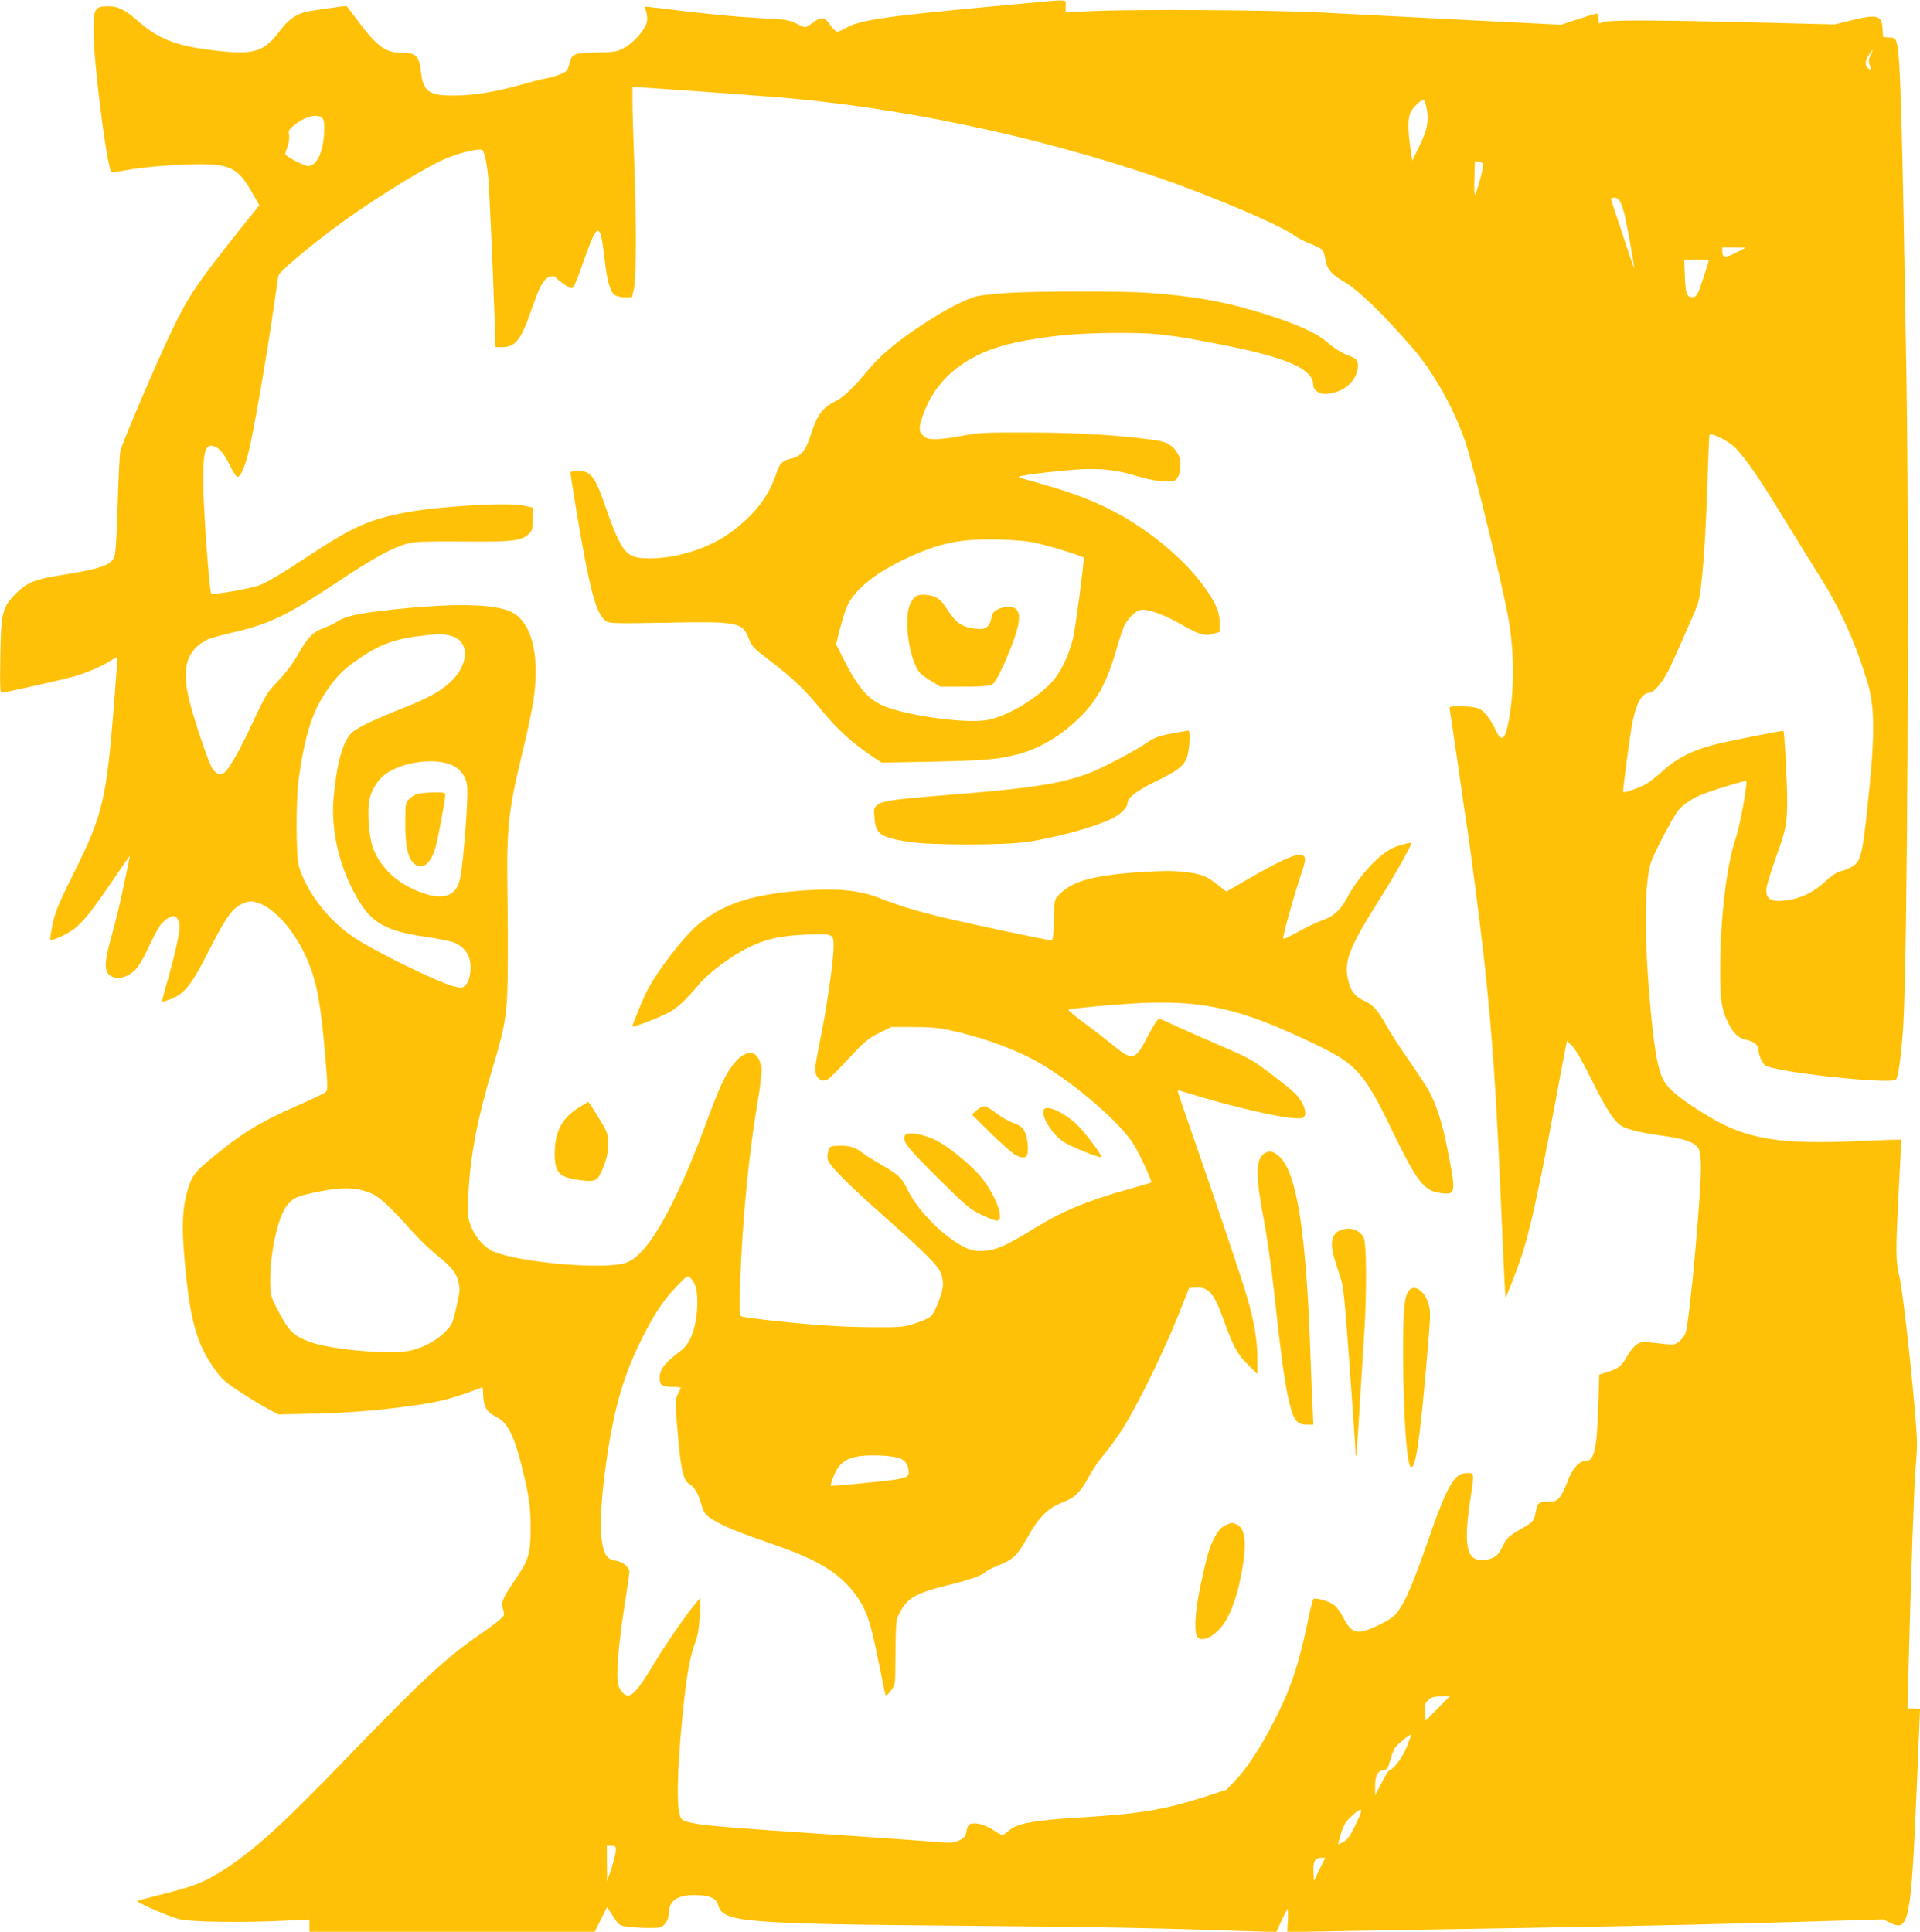 <?xml version="1.0" standalone="no"?>
<!DOCTYPE svg PUBLIC "-//W3C//DTD SVG 20010904//EN"
 "http://www.w3.org/TR/2001/REC-SVG-20010904/DTD/svg10.dtd">
<svg version="1.0" xmlns="http://www.w3.org/2000/svg"
 width="1272pt" height="1280pt" viewBox="0 0 1272 1280"
 preserveAspectRatio="xMidYMid meet">
<g transform="translate(0,1280) scale(0.1,-0.1)"
fill="#ffc107" stroke="none">
<path d="M6750 12774 c-877 -80 -1051 -104 -1147 -160 -23 -13 -48 -24 -57
-24 -8 0 -29 20 -46 45 -37 54 -59 57 -114 15 -22 -17 -45 -30 -52 -30 -7 0
-34 11 -61 25 -43 23 -66 26 -233 35 -173 9 -408 32 -658 65 -59 7 -108 12
-109 11 -2 -2 2 -17 8 -35 6 -17 8 -46 5 -64 -9 -49 -85 -138 -147 -172 -51
-28 -61 -30 -189 -33 -153 -4 -162 -8 -179 -78 -10 -40 -17 -48 -54 -64 -23
-10 -69 -23 -102 -30 -33 -6 -114 -27 -180 -46 -155 -43 -294 -66 -425 -67
-165 -2 -206 26 -220 151 -12 111 -32 132 -125 132 -108 0 -163 38 -282 196
-47 63 -86 114 -87 114 -25 0 -246 -32 -273 -39 -68 -19 -117 -55 -168 -124
-105 -140 -171 -161 -412 -134 -266 29 -390 75 -528 197 -93 81 -139 102 -215
98 -73 -4 -80 -18 -80 -171 0 -186 77 -812 114 -923 3 -7 30 -5 88 6 104 22
355 42 505 42 202 -1 253 -29 344 -190 l47 -82 -126 -157 c-291 -367 -343
-444 -448 -662 -93 -191 -318 -716 -346 -806 -5 -16 -13 -170 -18 -340 -4
-171 -13 -329 -19 -352 -19 -68 -81 -91 -381 -138 -148 -24 -202 -47 -271
-114 -94 -93 -102 -126 -107 -418 -3 -206 -2 -243 10 -243 17 0 389 83 465
104 85 23 184 64 243 101 30 18 56 33 57 31 2 -1 -8 -144 -22 -317 -50 -626
-75 -732 -266 -1114 -103 -207 -123 -254 -140 -338 -12 -54 -19 -101 -15 -104
10 -10 114 38 159 73 59 46 124 129 256 323 61 91 111 162 111 159 0 -8 -56
-273 -74 -349 -8 -35 -31 -122 -50 -193 -43 -155 -46 -213 -13 -244 45 -43
133 -20 187 48 17 21 51 83 76 137 25 54 57 115 71 136 25 35 68 67 92 67 22
0 41 -33 41 -73 0 -45 -38 -209 -89 -386 -17 -58 -29 -106 -27 -108 2 -2 29 6
60 18 90 35 138 97 257 333 110 216 153 275 223 301 36 14 50 15 87 5 116 -31
259 -196 340 -391 60 -148 85 -282 115 -642 16 -185 16 -209 3 -222 -9 -9
-101 -53 -205 -98 -205 -90 -330 -163 -475 -279 -185 -147 -201 -165 -233
-263 -35 -110 -43 -233 -27 -430 35 -428 79 -593 202 -766 48 -67 68 -86 172
-154 65 -42 148 -93 185 -112 l67 -35 240 5 c232 6 421 21 650 53 150 20 252
45 366 87 l97 35 4 -64 c4 -71 24 -101 90 -135 72 -37 116 -126 168 -339 47
-194 55 -250 55 -395 0 -172 -11 -209 -102 -342 -85 -125 -95 -149 -80 -198
11 -37 11 -39 -28 -72 -21 -18 -79 -61 -127 -94 -217 -148 -397 -315 -864
-800 -427 -443 -610 -611 -809 -744 -136 -90 -209 -121 -406 -170 -101 -26
-186 -48 -188 -51 -9 -9 208 -104 274 -120 81 -20 407 -25 698 -11 l167 8 0
-40 0 -41 945 0 945 0 41 82 41 81 40 -61 c39 -60 41 -61 96 -69 32 -4 95 -8
140 -8 79 0 85 1 108 28 15 18 24 41 24 63 0 87 54 128 170 127 103 -1 146
-19 160 -71 29 -108 173 -120 1595 -132 925 -8 1292 -15 1910 -36 l191 -6 34
76 c19 41 37 75 40 76 3 0 4 -34 2 -76 l-4 -76 339 6 c186 4 736 13 1223 21
901 16 1354 26 2016 46 l370 11 43 -21 c129 -66 142 0 181 929 11 261 20 478
20 482 0 4 -19 8 -41 8 l-42 0 7 263 c16 611 38 1238 46 1322 5 50 10 126 10
170 0 152 -87 985 -116 1105 -25 103 -26 163 -6 545 11 198 18 362 16 363 -1
2 -121 -2 -266 -8 -534 -26 -758 11 -1011 164 -171 104 -259 173 -292 231 -44
75 -70 230 -99 585 -34 409 -30 724 10 861 17 57 139 291 181 348 31 40 98 84
173 112 82 31 273 89 278 84 12 -12 -41 -301 -72 -390 -56 -163 -99 -519 -100
-840 -1 -227 8 -284 58 -382 32 -63 65 -93 117 -104 53 -12 79 -34 79 -66 0
-31 23 -84 43 -101 54 -45 833 -130 868 -95 16 16 37 172 49 371 27 446 40
3085 20 4287 -27 1665 -40 2115 -61 2199 -11 43 -12 45 -53 48 l-41 3 -3 55
c-5 90 -35 98 -212 54 l-105 -26 -510 13 c-686 17 -1003 18 -1032 1 -22 -12
-23 -11 -23 23 0 21 -5 35 -12 35 -7 0 -62 -17 -124 -37 l-112 -37 -634 32
c-348 18 -777 40 -953 49 -354 17 -1206 23 -1507 10 l-188 -8 0 40 c0 49 37
47 -310 15z m5643 -339 c-14 -29 -15 -42 -6 -65 12 -31 6 -39 -15 -18 -18 18
-15 46 9 84 27 44 33 43 12 -1z m-7298 -275 c839 -64 1748 -254 2577 -536 348
-119 818 -319 907 -387 19 -15 65 -38 102 -52 37 -15 73 -33 80 -41 7 -8 16
-38 20 -66 10 -60 39 -96 116 -140 98 -55 263 -215 465 -448 133 -154 270
-397 343 -610 56 -161 251 -963 290 -1188 38 -222 38 -470 0 -669 -24 -127
-47 -144 -86 -61 -36 77 -76 128 -114 144 -20 8 -68 14 -115 14 -78 0 -80 -1
-75 -22 2 -13 27 -180 55 -373 27 -192 54 -377 60 -410 21 -134 91 -675 114
-890 54 -497 80 -878 116 -1735 11 -266 22 -485 24 -487 3 -4 68 160 101 257
57 166 119 447 225 1015 39 209 73 391 76 404 l5 24 34 -33 c22 -21 68 -102
129 -224 96 -196 155 -284 204 -310 43 -22 137 -44 263 -61 138 -19 199 -38
229 -70 20 -21 24 -39 28 -108 8 -148 -75 -1067 -102 -1131 -7 -18 -26 -43
-42 -55 -24 -19 -37 -22 -79 -18 -172 19 -169 19 -201 -1 -17 -11 -45 -44 -61
-73 -40 -71 -60 -87 -130 -109 l-58 -18 -7 -218 c-9 -278 -26 -354 -83 -354
-43 0 -90 -52 -120 -136 -15 -41 -39 -89 -52 -105 -22 -25 -31 -29 -78 -29
-60 0 -69 -8 -80 -65 -10 -58 -20 -71 -73 -101 -105 -60 -120 -72 -146 -128
-30 -63 -53 -81 -111 -91 -126 -20 -152 77 -106 388 29 192 29 187 -18 187
-87 0 -133 -80 -265 -462 -92 -264 -144 -387 -195 -456 -25 -33 -52 -53 -123
-88 -146 -70 -184 -62 -241 52 -14 28 -39 63 -56 77 -32 27 -128 55 -140 41
-5 -5 -23 -78 -40 -162 -58 -278 -114 -443 -223 -652 -88 -171 -178 -308 -254
-387 l-59 -62 -157 -51 c-247 -79 -417 -108 -773 -130 -350 -21 -454 -40 -510
-89 -20 -17 -40 -31 -44 -31 -5 0 -32 15 -60 34 -52 35 -115 52 -150 41 -14
-4 -23 -19 -28 -48 -7 -36 -14 -45 -48 -61 -39 -20 -44 -20 -265 -2 -124 9
-389 28 -590 41 -745 50 -868 61 -951 85 -32 9 -38 16 -48 55 -22 89 -9 391
34 774 20 171 40 276 71 357 18 49 25 92 30 182 l5 117 -25 -30 c-66 -77 -206
-279 -283 -408 -89 -148 -131 -202 -165 -210 -28 -8 -65 32 -74 78 -12 65 3
251 40 493 20 128 36 239 36 247 0 30 -46 68 -90 74 -30 4 -48 14 -61 31 -51
69 -51 292 1 647 51 345 113 557 238 804 80 158 137 244 223 333 70 74 72 76
92 59 33 -30 47 -78 47 -160 -1 -151 -40 -269 -106 -320 -114 -87 -144 -126
-144 -187 0 -44 20 -56 89 -56 28 0 51 -2 51 -5 0 -3 -9 -23 -19 -43 -18 -36
-19 -45 -5 -212 23 -286 40 -362 84 -385 28 -15 58 -65 74 -125 18 -65 31 -82
85 -113 75 -45 176 -85 388 -158 284 -98 420 -177 526 -303 88 -107 120 -190
172 -451 26 -126 48 -236 51 -244 3 -9 14 -1 34 24 27 34 30 46 31 109 4 375
3 358 29 409 49 97 109 132 313 182 149 36 229 64 259 91 9 9 49 29 90 45 93
38 117 62 186 184 74 132 135 193 229 229 84 32 119 66 177 172 21 40 59 97
85 128 118 145 167 224 288 461 70 138 164 342 209 455 l82 205 39 3 c90 7
125 -33 192 -221 62 -171 89 -221 162 -293 l59 -58 0 101 c0 119 -19 235 -65
398 -32 112 -207 635 -378 1125 -41 118 -78 225 -81 237 -7 22 -7 22 41 7 312
-97 644 -174 750 -174 37 0 43 3 49 24 9 36 -26 105 -77 151 -24 23 -98 81
-164 131 -104 78 -142 99 -280 158 -88 38 -225 98 -304 134 l-143 65 -19 -24
c-10 -13 -40 -65 -66 -116 -71 -138 -95 -142 -216 -41 -40 33 -125 99 -189
146 -65 48 -114 89 -110 93 4 3 128 17 275 29 571 49 820 1 1362 -260 273
-132 323 -188 506 -567 172 -353 212 -405 330 -419 94 -11 96 1 38 293 -33
171 -74 298 -124 388 -19 33 -79 125 -135 205 -56 80 -121 181 -145 225 -54
98 -91 140 -147 164 -68 29 -99 76 -113 172 -15 102 30 208 204 483 100 157
221 370 221 389 0 9 -85 -14 -129 -35 -90 -43 -226 -193 -297 -328 -43 -81
-91 -124 -166 -149 -36 -12 -107 -46 -159 -76 -52 -29 -95 -50 -97 -45 -5 14
54 229 105 387 41 122 45 143 33 158 -28 33 -119 -4 -385 -157 l-130 -76 -55
43 c-81 63 -109 74 -220 87 -77 9 -143 9 -283 0 -324 -21 -464 -59 -552 -152
-30 -31 -30 -32 -33 -166 -3 -114 -6 -134 -19 -134 -30 0 -597 121 -753 160
-173 44 -262 72 -395 124 -121 47 -274 61 -490 46 -334 -24 -526 -85 -694
-221 -99 -81 -283 -319 -351 -457 -29 -60 -90 -210 -90 -223 0 -10 173 56 240
92 60 32 110 79 202 188 62 75 208 183 323 241 118 58 213 80 390 87 182 7
180 8 177 -100 -4 -101 -46 -390 -87 -591 -19 -93 -35 -183 -35 -200 0 -43 25
-76 57 -76 27 0 41 13 223 207 50 53 85 79 145 109 l79 39 146 0 c114 0 168
-5 250 -23 228 -50 447 -132 603 -225 238 -142 527 -395 611 -535 36 -59 120
-242 114 -247 -2 -2 -70 -22 -153 -45 -286 -81 -440 -146 -639 -269 -166 -103
-238 -135 -317 -139 -52 -3 -77 1 -114 17 -134 59 -318 239 -387 378 -46 93
-59 106 -192 183 -49 28 -102 62 -118 75 -39 33 -92 47 -158 43 -52 -3 -55 -5
-63 -35 -5 -17 -7 -43 -3 -56 9 -39 134 -165 366 -370 305 -270 373 -341 389
-399 16 -57 10 -98 -31 -196 -33 -80 -38 -84 -153 -123 -66 -23 -83 -24 -285
-23 -202 1 -404 15 -705 49 -71 9 -139 18 -149 21 -18 6 -19 16 -13 208 13
402 56 859 113 1195 21 122 33 221 29 243 -17 119 -94 135 -177 38 -54 -62
-98 -154 -173 -355 -95 -260 -159 -411 -238 -570 -120 -243 -222 -374 -313
-403 -144 -47 -713 3 -878 77 -57 25 -119 96 -146 167 -21 55 -22 70 -17 204
11 257 60 513 167 866 83 273 94 358 94 694 1 157 -1 395 -3 530 -4 345 11
478 98 835 27 110 59 259 71 330 51 299 0 530 -132 605 -109 62 -404 67 -858
14 -173 -20 -256 -39 -300 -69 -19 -13 -61 -33 -93 -45 -74 -28 -110 -64 -172
-175 -32 -57 -79 -120 -131 -175 -77 -81 -84 -94 -169 -275 -84 -182 -153
-305 -188 -333 -28 -23 -60 -10 -84 33 -28 51 -115 311 -148 440 -55 219 -20
338 120 408 17 8 84 27 150 42 260 60 372 113 708 337 244 163 376 235 477
259 41 10 130 13 359 11 332 -3 388 4 437 53 21 21 24 33 24 98 l0 74 -61 13
c-107 23 -559 -4 -779 -45 -246 -47 -351 -94 -653 -293 -156 -104 -268 -171
-313 -188 -70 -26 -314 -68 -325 -56 -12 13 -52 569 -53 732 -1 214 15 265 77
241 34 -14 63 -50 102 -129 19 -40 41 -72 49 -72 19 0 50 69 74 170 34 136
128 684 172 1000 11 80 22 154 25 166 5 22 179 170 360 306 212 160 545 370
716 453 94 45 241 84 272 72 15 -5 31 -79 42 -187 6 -63 31 -617 41 -917 l7
-203 47 0 c84 0 121 47 190 245 48 136 64 171 93 203 21 23 61 30 72 11 11
-16 87 -69 100 -69 15 0 28 27 87 195 87 247 105 248 133 2 16 -148 37 -220
68 -242 12 -8 42 -15 68 -15 l46 0 13 58 c16 68 16 499 0 889 -5 136 -10 293
-10 348 l0 100 378 -26 c207 -15 445 -32 527 -39z m4355 -71 c19 -80 8 -146
-46 -256 l-47 -98 -13 85 c-17 115 -17 194 0 234 12 29 70 86 88 86 3 0 12
-23 18 -51z m-7308 -82 c6 -13 9 -50 5 -96 -9 -127 -51 -211 -105 -211 -27 0
-152 65 -152 79 0 5 7 28 16 52 8 25 13 58 9 75 -5 27 -1 36 26 58 84 71 175
90 201 43z m7682 -313 c-2 -34 -46 -184 -54 -184 -3 0 -4 50 -2 111 l3 110 27
-3 c23 -3 27 -7 26 -34z m910 -231 c8 -16 19 -48 26 -73 14 -52 70 -363 66
-367 -1 -1 -35 97 -75 220 -41 122 -76 228 -78 235 -3 7 4 12 21 12 18 0 30
-8 40 -27z m776 -333 c-74 -39 -100 -39 -100 0 l0 30 78 0 77 -1 -55 -29z
m-190 -58 c0 -4 -17 -59 -38 -122 -35 -103 -41 -115 -64 -118 -42 -5 -52 20
-56 139 l-4 109 81 0 c45 0 81 -4 81 -8z m177 -1240 c65 -66 165 -210 318
-462 76 -124 183 -297 238 -385 144 -229 241 -446 323 -720 47 -158 45 -369
-7 -840 -24 -225 -37 -292 -60 -331 -18 -30 -65 -56 -123 -69 -16 -3 -58 -33
-94 -66 -71 -64 -138 -101 -220 -118 -127 -27 -179 -4 -169 73 2 22 30 113 61
200 71 197 76 225 76 395 0 109 -18 440 -24 448 -4 5 -380 -70 -466 -93 -135
-35 -242 -89 -324 -164 -38 -34 -89 -75 -114 -91 -42 -26 -149 -65 -158 -57
-5 6 45 382 62 467 27 128 64 191 114 191 25 0 84 69 121 142 34 67 171 377
195 441 29 79 54 405 69 907 4 113 8 210 10 217 7 21 124 -37 172 -85z m-8518
-1243 c136 -29 135 -191 -1 -314 -69 -62 -144 -102 -326 -174 -176 -70 -287
-124 -320 -155 -59 -53 -99 -193 -121 -423 -22 -220 36 -470 158 -678 95 -163
189 -215 459 -254 78 -12 159 -28 180 -36 84 -36 120 -103 107 -203 -5 -37
-14 -62 -30 -78 -22 -22 -25 -22 -76 -10 -101 24 -525 231 -665 325 -170 113
-317 305 -365 476 -18 65 -19 432 -1 565 44 318 95 472 211 628 60 81 103 120
206 189 133 89 233 123 419 143 106 11 111 11 165 -1z m20 -861 c56 -28 87
-72 96 -136 9 -67 -23 -496 -46 -610 -27 -136 -135 -158 -325 -67 -122 59
-215 158 -255 273 -23 65 -35 211 -25 294 10 76 57 154 120 196 117 78 329
102 435 50z m-554 -2829 c64 -24 126 -80 289 -262 43 -48 115 -117 160 -153
97 -78 132 -121 144 -180 11 -49 9 -63 -20 -189 -18 -81 -25 -95 -66 -137 -52
-54 -130 -99 -217 -123 -119 -35 -538 -1 -686 55 -110 41 -140 73 -223 237
-34 69 -36 78 -36 172 0 193 56 434 116 500 43 48 61 55 209 86 144 30 240 28
330 -6z m3518 -1762 c38 -17 57 -47 57 -93 0 -34 -28 -43 -190 -60 -183 -19
-324 -31 -328 -29 -1 1 7 28 19 59 45 116 114 148 304 142 61 -2 115 -10 138
-19z m3562 -1657 l-80 -81 -3 58 c-3 52 0 60 23 81 20 17 38 22 83 22 l57 0
-80 -80z m-206 -257 c-29 -71 -83 -142 -115 -154 -6 -2 -30 -40 -52 -84 l-41
-80 -1 60 c0 70 17 102 57 107 23 3 28 11 43 64 9 33 24 71 33 85 18 24 99 90
105 84 2 -2 -11 -38 -29 -82z m-304 -435 c-4 -13 -24 -57 -44 -98 -26 -53 -45
-80 -69 -93 -18 -11 -34 -18 -36 -16 -2 2 7 35 19 74 19 57 32 78 70 112 53
48 70 54 60 21z m-4935 -250 c-1 -18 -14 -71 -29 -118 l-29 -85 -1 118 -1 117
30 0 c27 0 30 -3 30 -32z m4662 -124 l-37 -76 -3 56 c-4 70 9 96 48 96 l30 0
-38 -76z"/>
<path d="M6670 10859 c-74 -5 -159 -14 -188 -20 -76 -15 -227 -94 -385 -199
-158 -105 -270 -200 -344 -290 -92 -111 -160 -178 -205 -201 -102 -51 -131
-89 -182 -245 -31 -94 -61 -128 -124 -143 -57 -12 -78 -32 -98 -95 -51 -154
-138 -269 -298 -390 -140 -105 -356 -176 -539 -176 -121 0 -159 22 -208 120
-21 41 -57 131 -80 200 -74 220 -103 260 -190 260 -38 0 -49 -4 -49 -16 0 -9
16 -111 35 -227 93 -555 134 -710 201 -753 23 -15 59 -16 387 -10 486 9 513 4
556 -102 25 -59 32 -67 146 -153 144 -110 233 -194 329 -314 111 -138 214
-231 364 -330 l42 -28 328 6 c341 7 434 14 567 47 150 38 293 122 423 251 109
107 179 236 236 439 15 52 36 119 47 147 26 65 87 123 128 123 52 0 154 -38
254 -96 123 -70 156 -80 213 -64 l44 13 0 61 c0 73 -23 126 -101 236 -116 164
-326 346 -541 469 -166 95 -326 157 -600 232 -49 13 -88 26 -88 29 0 12 353
52 461 52 132 0 204 -11 343 -53 96 -28 206 -38 232 -21 35 23 46 120 20 170
-28 53 -69 82 -132 92 -216 34 -531 54 -849 54 -302 1 -340 -1 -447 -21 -64
-13 -144 -23 -178 -23 -52 0 -65 4 -86 26 -31 30 -28 59 13 164 90 229 296
385 595 449 200 43 409 64 658 65 279 1 350 -7 723 -80 425 -84 597 -160 597
-264 0 -31 35 -60 73 -60 102 0 194 61 217 146 17 59 4 88 -47 105 -47 15
-106 52 -155 95 -69 62 -231 131 -473 203 -228 67 -416 99 -710 121 -163 12
-738 11 -935 -1z m200 -1658 c95 -21 310 -89 310 -97 0 -51 -56 -472 -71 -534
-28 -115 -86 -234 -146 -295 -110 -116 -305 -228 -429 -247 -138 -22 -498 26
-661 87 -118 45 -186 121 -287 323 l-47 93 27 107 c15 59 38 129 51 156 55
108 187 212 387 306 221 103 362 132 611 125 117 -3 196 -10 255 -24z"/>
<path d="M6067 8849 c-11 -6 -27 -30 -38 -53 -47 -103 0 -398 74 -463 12 -11
46 -34 75 -51 l52 -32 158 0 c106 0 165 4 182 13 18 9 40 46 79 132 126 282
134 385 30 385 -19 0 -50 -8 -69 -18 -28 -14 -36 -25 -43 -60 -11 -57 -41 -77
-103 -68 -100 13 -132 38 -207 156 -12 19 -38 43 -57 52 -39 20 -105 23 -133
7z"/>
<path d="M7785 7944 c-108 -19 -136 -30 -196 -71 -76 -52 -294 -166 -374 -196
-193 -72 -386 -101 -965 -147 -329 -26 -403 -37 -436 -63 -25 -19 -26 -24 -21
-85 8 -108 36 -128 217 -159 143 -25 653 -25 807 0 200 32 427 95 548 152 58
28 105 75 105 105 0 34 63 82 182 140 144 70 185 100 209 154 19 41 28 187 12
185 -5 0 -44 -7 -88 -15z"/>
<path d="M3840 5465 c-117 -72 -165 -162 -165 -312 0 -123 31 -155 164 -172
110 -14 120 -9 158 85 37 90 44 179 18 242 -13 30 -114 194 -119 191 0 0 -26
-16 -56 -34z"/>
<path d="M6469 5442 l-30 -27 123 -122 c68 -66 140 -130 159 -142 41 -25 75
-27 83 -5 12 31 5 110 -13 150 -16 34 -27 43 -77 63 -33 12 -84 42 -116 67
-31 24 -66 44 -77 44 -11 0 -35 -12 -52 -28z"/>
<path d="M6914 5445 c-17 -42 55 -158 129 -209 46 -32 244 -112 253 -103 9 9
-114 172 -165 219 -88 82 -203 131 -217 93z"/>
<path d="M5994 5275 c-15 -39 14 -76 214 -275 194 -193 213 -209 294 -249 48
-23 95 -41 105 -39 55 11 -27 205 -134 319 -71 75 -199 176 -265 210 -91 47
-203 64 -214 34z"/>
<path d="M8373 5155 c-55 -39 -55 -152 1 -443 19 -101 49 -310 66 -465 41
-383 68 -585 91 -692 34 -161 56 -195 126 -195 l44 0 -5 118 c-4 64 -11 243
-16 397 -28 757 -88 1139 -195 1252 -45 46 -75 54 -112 28z"/>
<path d="M8874 4646 c-23 -10 -35 -25 -44 -52 -15 -44 -5 -96 42 -232 29 -84
31 -104 69 -612 21 -289 38 -543 39 -564 0 -22 2 -37 4 -35 4 3 22 288 56 849
15 253 13 553 -4 595 -25 58 -95 80 -162 51z"/>
<path d="M9337 4252 c-34 -37 -42 -125 -41 -447 1 -365 23 -697 48 -722 33
-33 62 158 111 734 24 282 24 293 7 349 -24 79 -90 125 -125 86z"/>
<path d="M8130 2699 c-37 -15 -60 -39 -87 -93 -33 -64 -45 -107 -88 -304 -36
-168 -46 -303 -25 -343 22 -41 92 -17 154 52 67 73 122 231 152 430 22 153 9
235 -43 258 -28 13 -30 13 -63 0z"/>
<path d="M2764 7539 c-16 -5 -41 -20 -55 -35 -23 -25 -24 -31 -24 -157 0 -148
15 -223 50 -261 54 -58 116 -19 149 94 17 56 66 319 66 352 0 16 -10 18 -77
17 -43 0 -92 -5 -109 -10z"/>
</g>
</svg>
